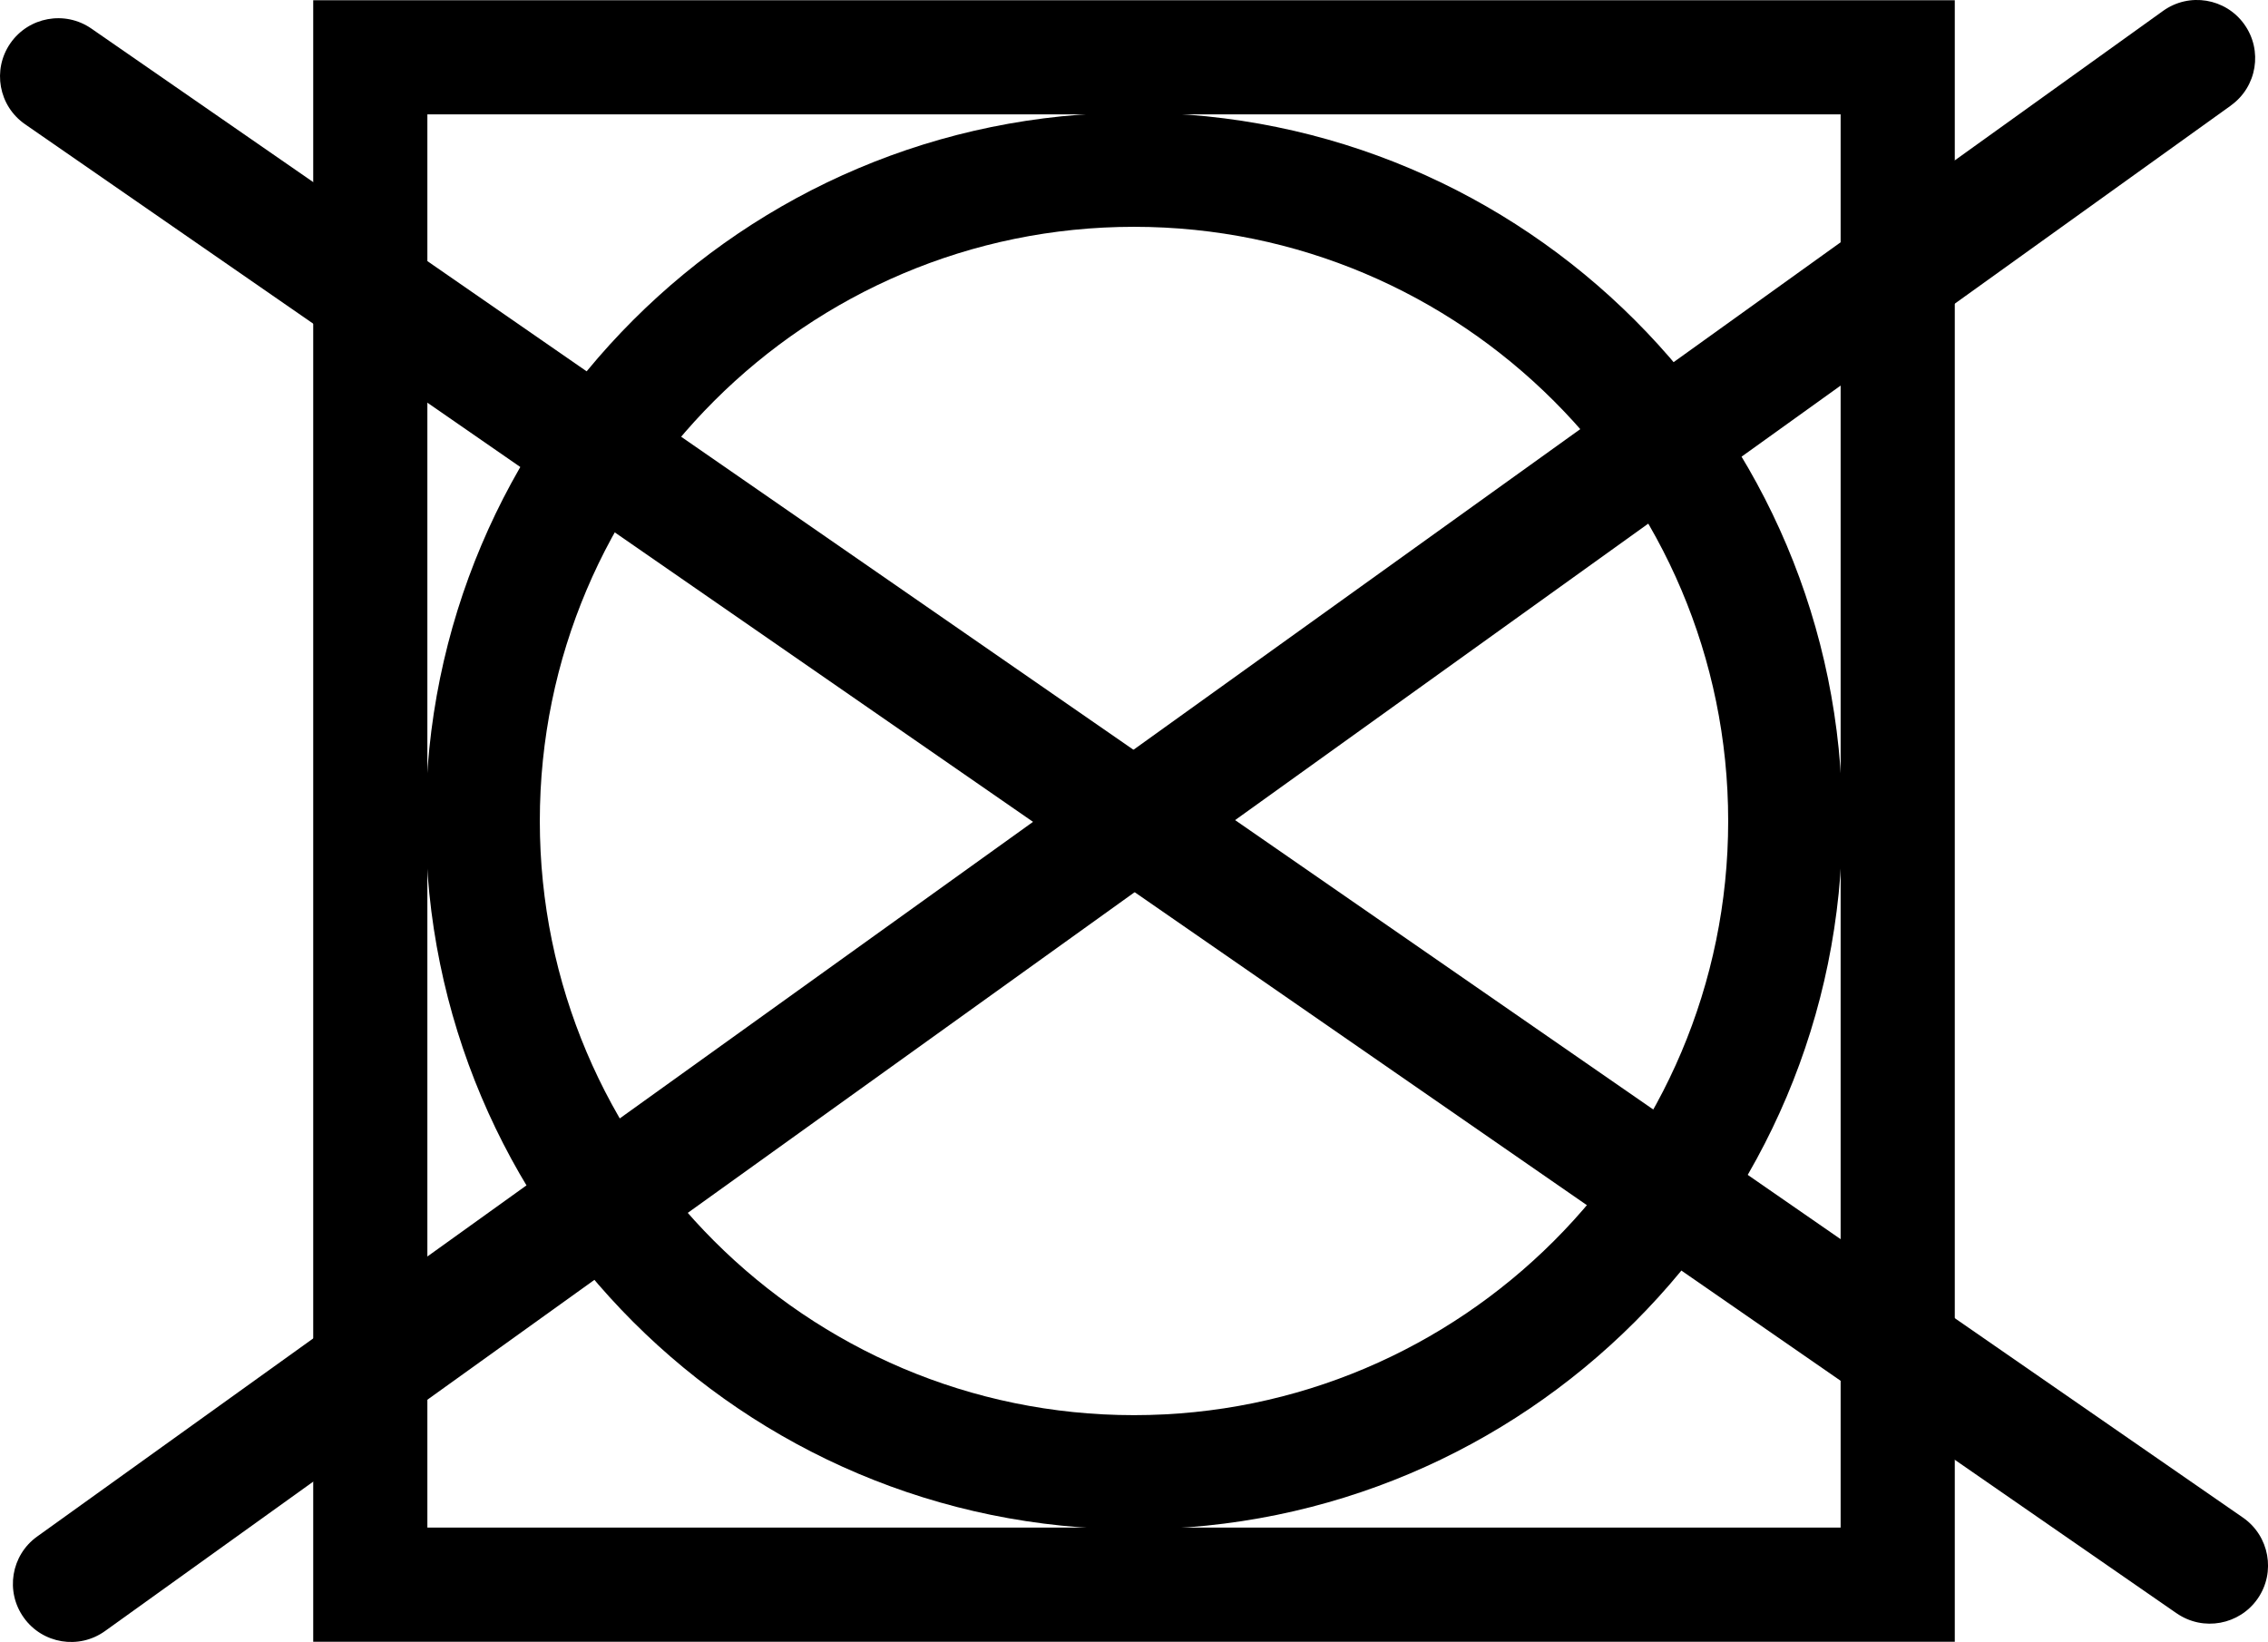 <?xml version="1.0" encoding="UTF-8"?>
<svg xmlns="http://www.w3.org/2000/svg" id="Calque_2" data-name="Calque 2" viewBox="0 0 317.88 230.14">
  <g id="_Layer_" data-name="&amp;lt;Layer&amp;gt;">
    <g>
      <g>
        <path d="M312.68,14.79L14.72,228.61c-3.66,2.63-8.76,1.79-11.38-1.87h0c-2.63-3.66-1.79-8.76,1.87-11.38L303.17,1.53c3.66-2.63,8.76-1.79,11.38,1.87h0c2.63,3.66,1.79,8.76-1.87,11.38Z"></path>
        <path d="M305.08,226.13L3.52,17.42C-.19,14.86-1.11,9.78,1.45,6.07h0c2.56-3.7,7.65-4.63,11.35-2.07l301.57,208.71c3.7,2.56,4.63,7.65,2.07,11.35h0c-2.56,3.7-7.65,4.63-11.35,2.07Z"></path>
      </g>
      <g>
        <path d="M257.98,16.03v198.08H59.9V16.03h198.08M273.98.03H43.9v230.08h230.08V.03h0Z"></path>
        <path d="M158.94,31.79c45.92,0,83.28,37.36,83.28,83.28s-37.36,83.28-83.28,83.28-83.28-37.36-83.28-83.28S113.02,31.79,158.94,31.79M158.94,15.79c-54.83,0-99.28,44.45-99.28,99.28s44.45,99.28,99.28,99.28,99.28-44.45,99.28-99.28S213.77,15.79,158.94,15.79h0Z"></path>
      </g>
    </g>
  </g>
</svg>
